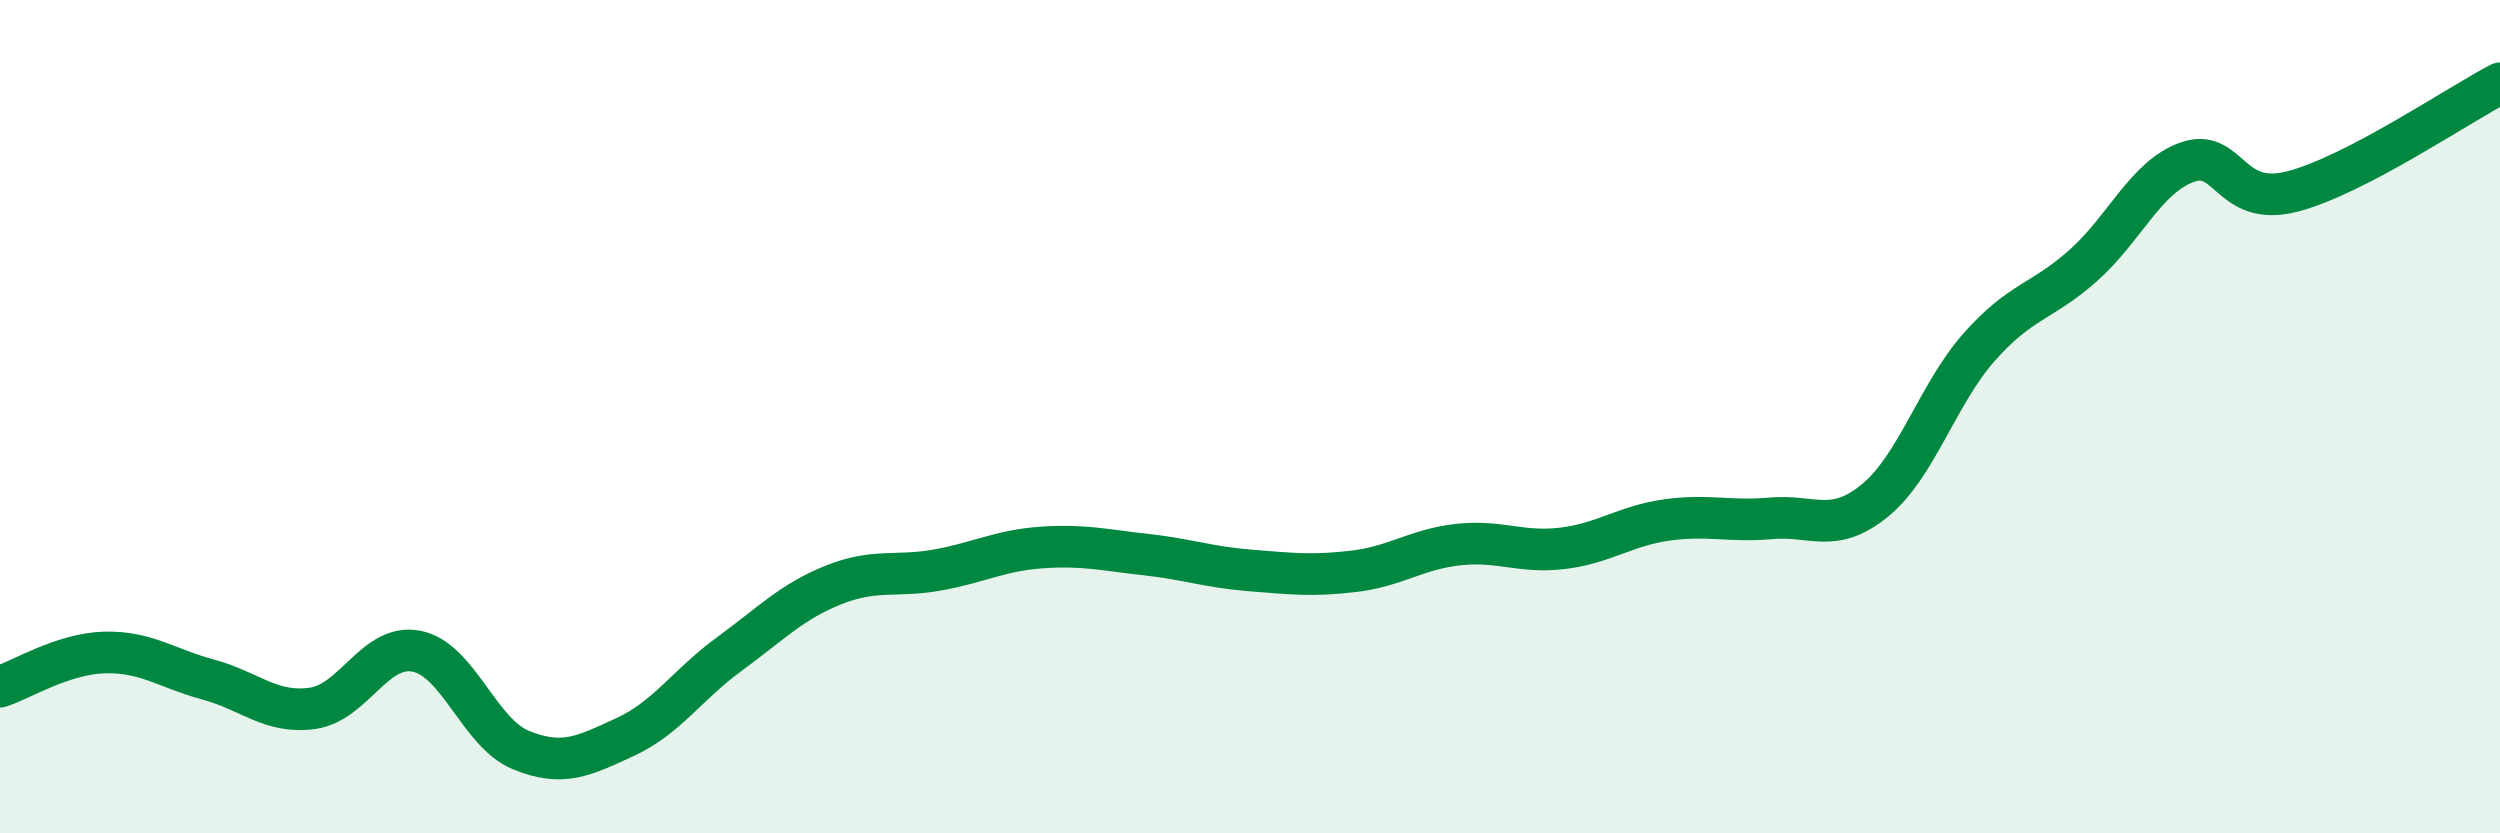 
    <svg width="60" height="20" viewBox="0 0 60 20" xmlns="http://www.w3.org/2000/svg">
      <path
        d="M 0,16.48 C 0.5,16.32 1.5,15.69 2.5,15.66 C 3.5,15.63 4,16.04 5,16.31 C 6,16.58 6.5,17.14 7.5,17 C 8.5,16.86 9,15.43 10,15.63 C 11,15.83 11.5,17.59 12.5,18 C 13.5,18.41 14,18.15 15,17.69 C 16,17.23 16.5,16.43 17.5,15.7 C 18.5,14.97 19,14.44 20,14.04 C 21,13.64 21.5,13.86 22.5,13.68 C 23.5,13.5 24,13.21 25,13.14 C 26,13.07 26.5,13.2 27.5,13.31 C 28.5,13.42 29,13.61 30,13.69 C 31,13.77 31.5,13.83 32.5,13.71 C 33.5,13.59 34,13.18 35,13.07 C 36,12.96 36.5,13.28 37.5,13.16 C 38.5,13.04 39,12.62 40,12.48 C 41,12.34 41.5,12.53 42.5,12.44 C 43.5,12.35 44,12.83 45,12.01 C 46,11.19 46.5,9.46 47.5,8.33 C 48.5,7.2 49,7.26 50,6.37 C 51,5.48 51.5,4.24 52.5,3.89 C 53.5,3.54 53.5,4.98 55,4.6 C 56.5,4.22 59,2.52 60,2L60 20L0 20Z"
        fill="#008740"
        opacity="0.1"
        stroke-linecap="round"
        stroke-linejoin="round"
      />
      <path
        d="M 0,16.48 C 0.5,16.32 1.5,15.69 2.5,15.66 C 3.5,15.63 4,16.04 5,16.31 C 6,16.58 6.5,17.14 7.5,17 C 8.5,16.86 9,15.43 10,15.63 C 11,15.83 11.5,17.59 12.5,18 C 13.5,18.41 14,18.15 15,17.69 C 16,17.23 16.5,16.43 17.5,15.7 C 18.5,14.97 19,14.44 20,14.04 C 21,13.64 21.5,13.86 22.5,13.68 C 23.5,13.5 24,13.21 25,13.14 C 26,13.07 26.5,13.2 27.5,13.31 C 28.5,13.42 29,13.61 30,13.69 C 31,13.77 31.5,13.83 32.5,13.71 C 33.5,13.59 34,13.18 35,13.07 C 36,12.96 36.5,13.28 37.5,13.16 C 38.5,13.04 39,12.62 40,12.48 C 41,12.34 41.5,12.53 42.5,12.44 C 43.5,12.35 44,12.83 45,12.01 C 46,11.19 46.5,9.46 47.5,8.33 C 48.5,7.2 49,7.26 50,6.37 C 51,5.48 51.5,4.24 52.5,3.89 C 53.5,3.54 53.5,4.98 55,4.6 C 56.5,4.22 59,2.52 60,2"
        stroke="#008740"
        stroke-width="1"
        fill="none"
        stroke-linecap="round"
        stroke-linejoin="round"
      />
    </svg>
  